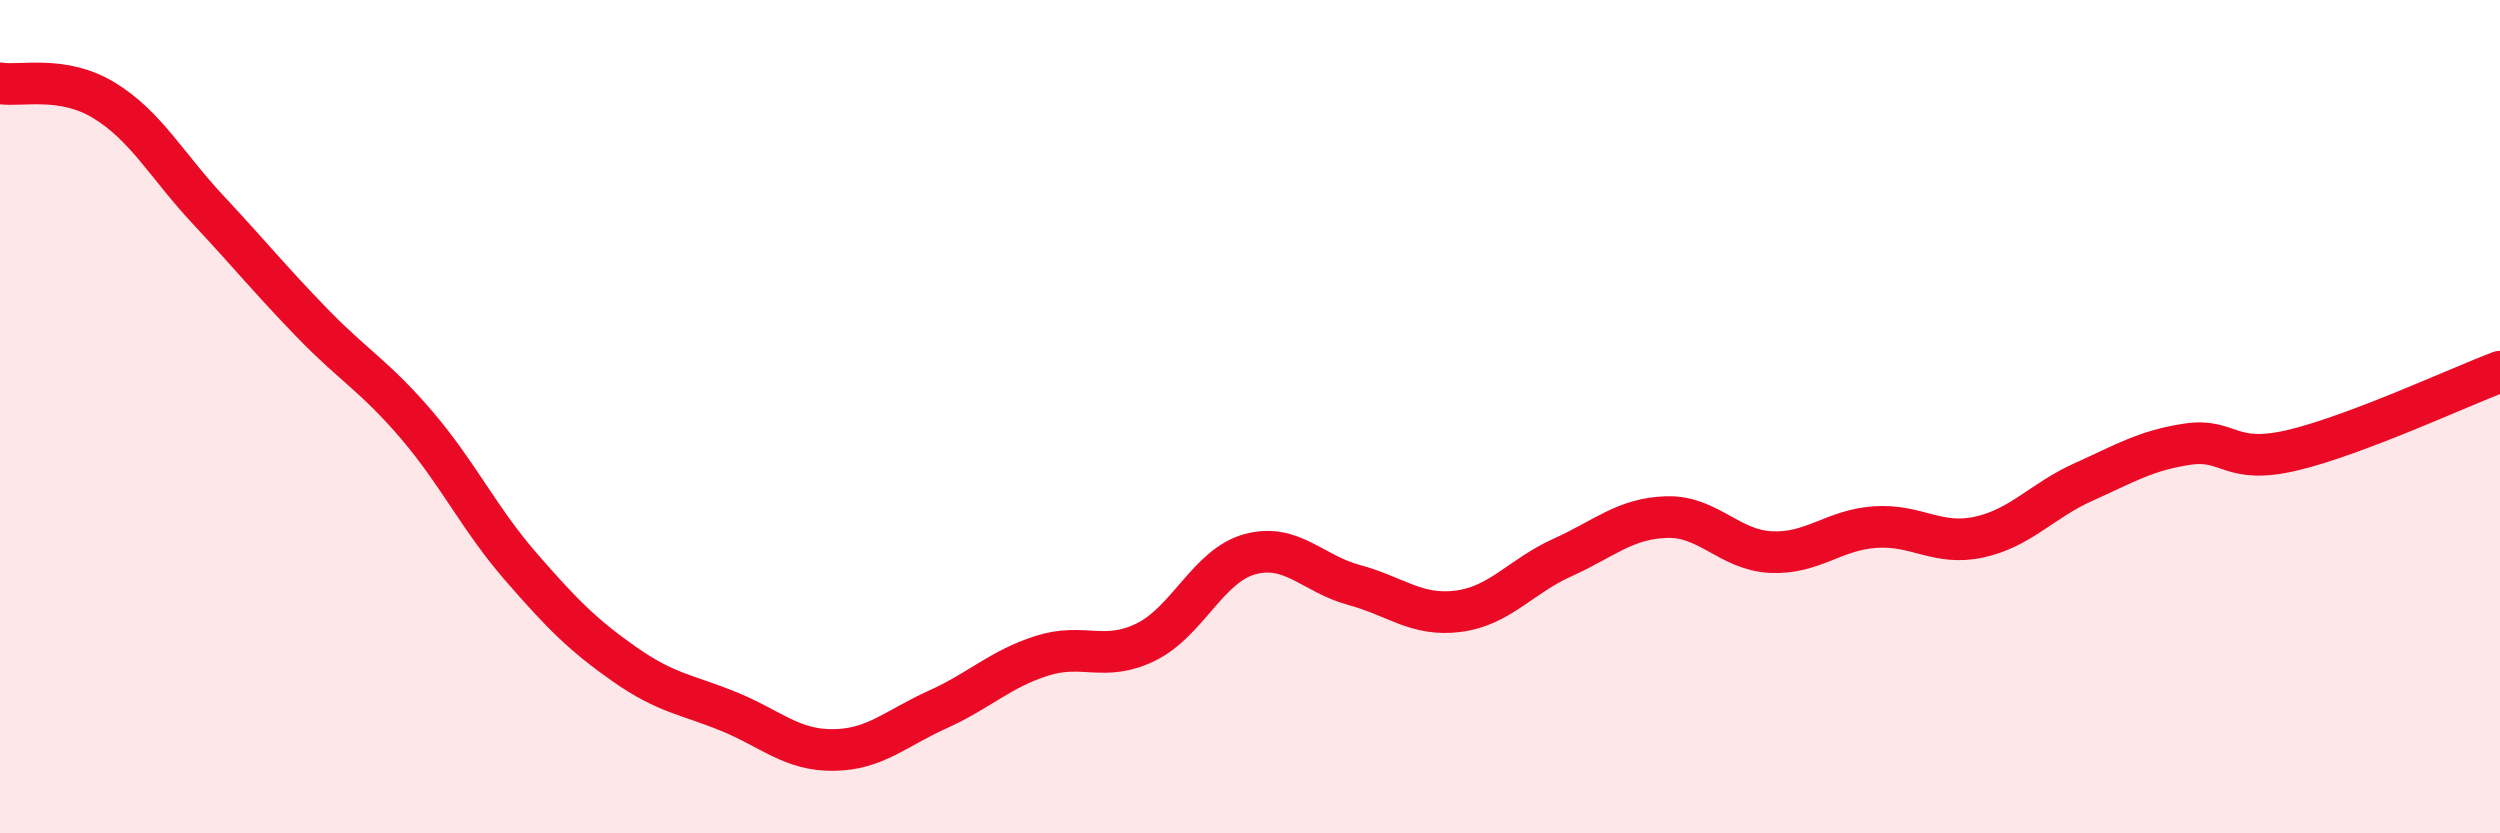 
    <svg width="60" height="20" viewBox="0 0 60 20" xmlns="http://www.w3.org/2000/svg">
      <path
        d="M 0,2 C 0.5,2.08 1.5,1.8 2.5,2.41 C 3.5,3.02 4,3.97 5,5.04 C 6,6.11 6.5,6.73 7.5,7.76 C 8.5,8.79 9,9.03 10,10.2 C 11,11.37 11.5,12.45 12.5,13.6 C 13.5,14.75 14,15.25 15,15.95 C 16,16.65 16.5,16.67 17.5,17.08 C 18.5,17.49 19,18.01 20,18 C 21,17.99 21.5,17.48 22.5,17.03 C 23.5,16.58 24,16.06 25,15.74 C 26,15.42 26.5,15.9 27.5,15.41 C 28.5,14.92 29,13.57 30,13.3 C 31,13.03 31.5,13.77 32.5,14.04 C 33.5,14.31 34,14.8 35,14.67 C 36,14.54 36.5,13.83 37.5,13.38 C 38.5,12.93 39,12.44 40,12.41 C 41,12.38 41.5,13.2 42.5,13.25 C 43.5,13.3 44,12.72 45,12.65 C 46,12.58 46.5,13.11 47.5,12.89 C 48.5,12.67 49,12.02 50,11.57 C 51,11.12 51.5,10.81 52.5,10.66 C 53.5,10.51 53.5,11.16 55,10.81 C 56.5,10.46 59,9.3 60,8.92L60 20L0 20Z"
        fill="#EB0A25"
        opacity="0.1"
        stroke-linecap="round"
        stroke-linejoin="round"
      />
      <path
        d="M 0,2 C 0.5,2.08 1.5,1.8 2.5,2.41 C 3.5,3.02 4,3.97 5,5.04 C 6,6.11 6.5,6.73 7.5,7.76 C 8.5,8.79 9,9.03 10,10.2 C 11,11.37 11.5,12.45 12.5,13.6 C 13.5,14.75 14,15.25 15,15.95 C 16,16.65 16.5,16.67 17.5,17.08 C 18.5,17.49 19,18.01 20,18 C 21,17.99 21.5,17.48 22.5,17.03 C 23.5,16.58 24,16.06 25,15.74 C 26,15.42 26.5,15.9 27.5,15.41 C 28.5,14.92 29,13.57 30,13.3 C 31,13.03 31.5,13.77 32.5,14.04 C 33.5,14.31 34,14.8 35,14.67 C 36,14.54 36.5,13.83 37.5,13.38 C 38.5,12.93 39,12.44 40,12.41 C 41,12.38 41.5,13.2 42.5,13.25 C 43.5,13.3 44,12.72 45,12.65 C 46,12.58 46.5,13.11 47.5,12.89 C 48.5,12.67 49,12.02 50,11.57 C 51,11.12 51.5,10.81 52.5,10.66 C 53.5,10.51 53.5,11.16 55,10.81 C 56.5,10.46 59,9.3 60,8.92"
        stroke="#EB0A25"
        stroke-width="1"
        fill="none"
        stroke-linecap="round"
        stroke-linejoin="round"
      />
    </svg>
  
